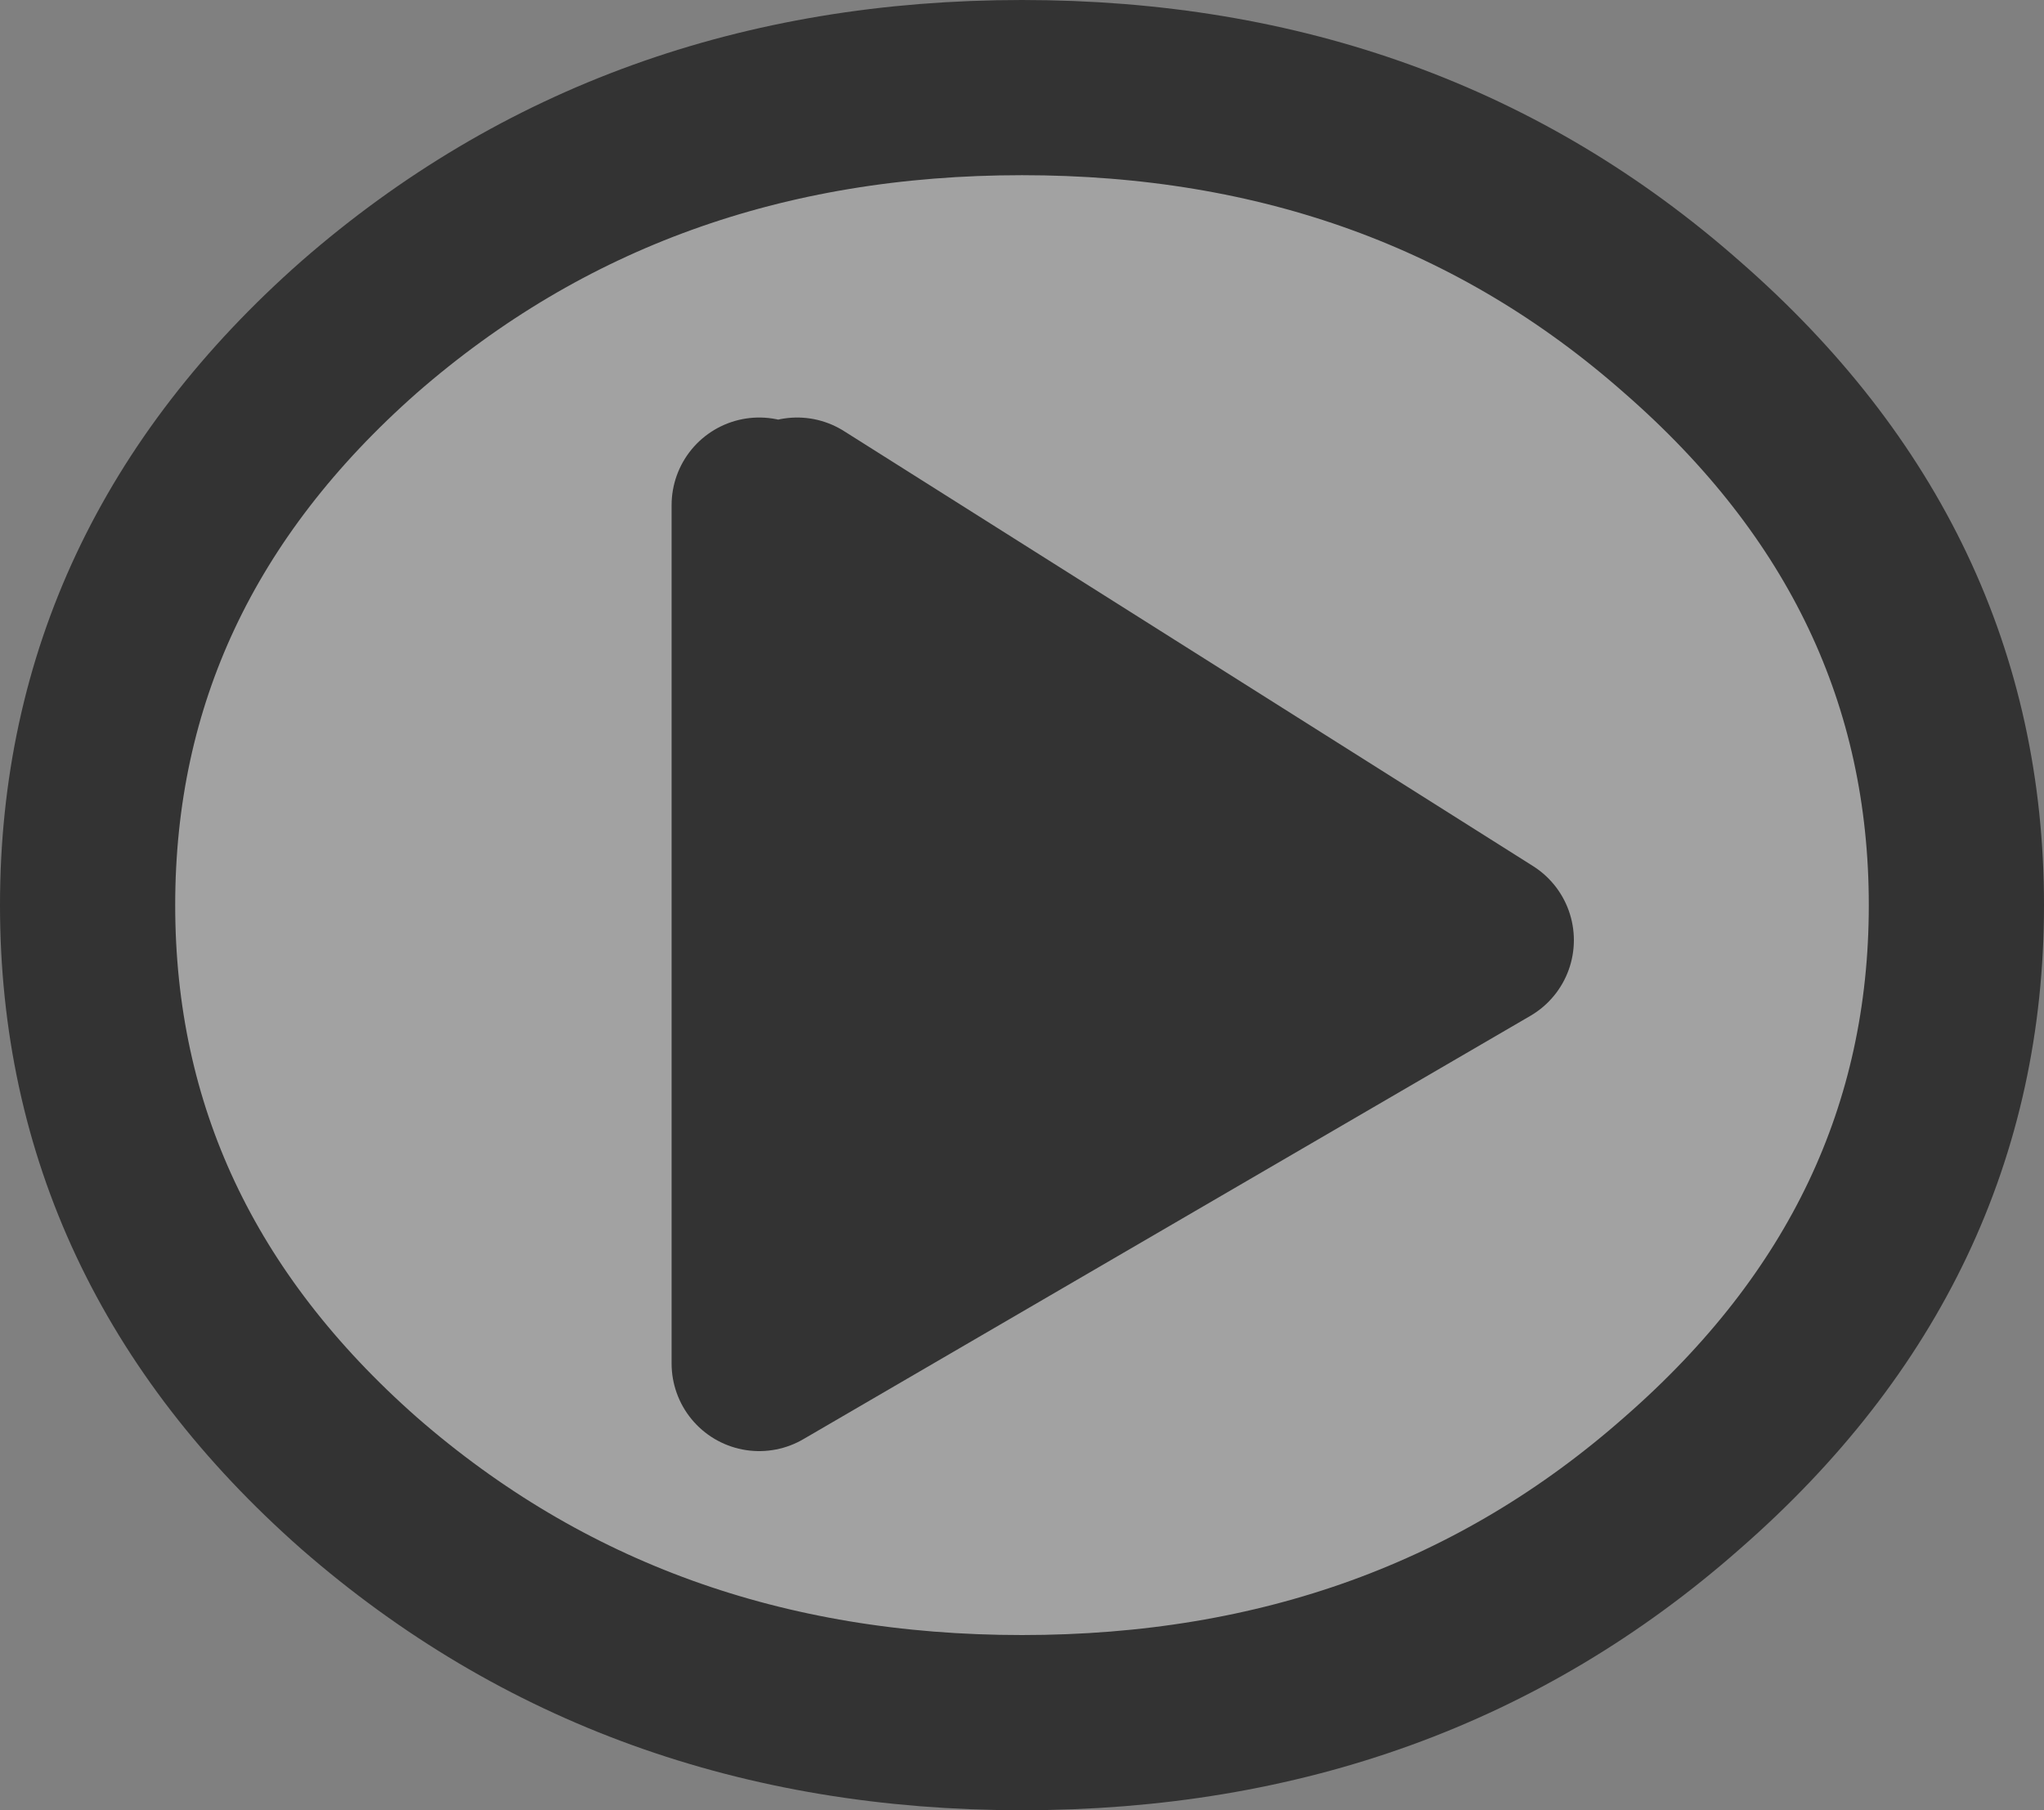 <?xml version="1.0" encoding="UTF-8" standalone="no"?>
<svg xmlns:xlink="http://www.w3.org/1999/xlink" height="31.0px" width="35.0px" xmlns="http://www.w3.org/2000/svg">
  <rect width="100%" height="100%" fill="#808080" stroke="none"/>
  <g transform="matrix(1.0, 0.0, 0.0, 1.0, 18.7, 3.55)">
    <path d="M10.1 21.85 Q5.45 25.95 -1.2 25.95 -7.85 25.95 -12.55 21.85 -17.2 17.75 -17.2 11.95 -17.2 6.15 -12.55 2.05 -7.85 -2.05 -1.2 -2.05 5.45 -2.05 10.1 2.05 14.8 6.15 14.8 11.95 14.8 17.75 10.1 21.85" fill="#ffffff" fill-opacity="0.271" fill-rule="evenodd" stroke="none"/>
    <path d="M10.1 21.85 Q5.45 25.95 -1.2 25.95 -7.85 25.95 -12.55 21.85 -17.2 17.75 -17.2 11.95 -17.2 6.15 -12.55 2.05 -7.85 -2.05 -1.2 -2.05 5.45 -2.05 10.1 2.05 14.8 6.15 14.8 11.95 14.8 17.75 10.1 21.85 Z" fill="none" stroke="#333333" stroke-linecap="round" stroke-linejoin="round" stroke-width="3.0"/>
    <path d="M-5.7 5.1 L-5.05 5.1 6.75 12.55 -5.7 19.8 -5.7 5.1" fill="#333333" fill-rule="evenodd" stroke="none"/>
    <path d="M-5.7 5.1 L-5.7 19.8 6.75 12.55 -5.05 5.1" fill="none" stroke="#333333" stroke-linecap="round" stroke-linejoin="round" stroke-width="3.0"/>
  </g>
</svg>
